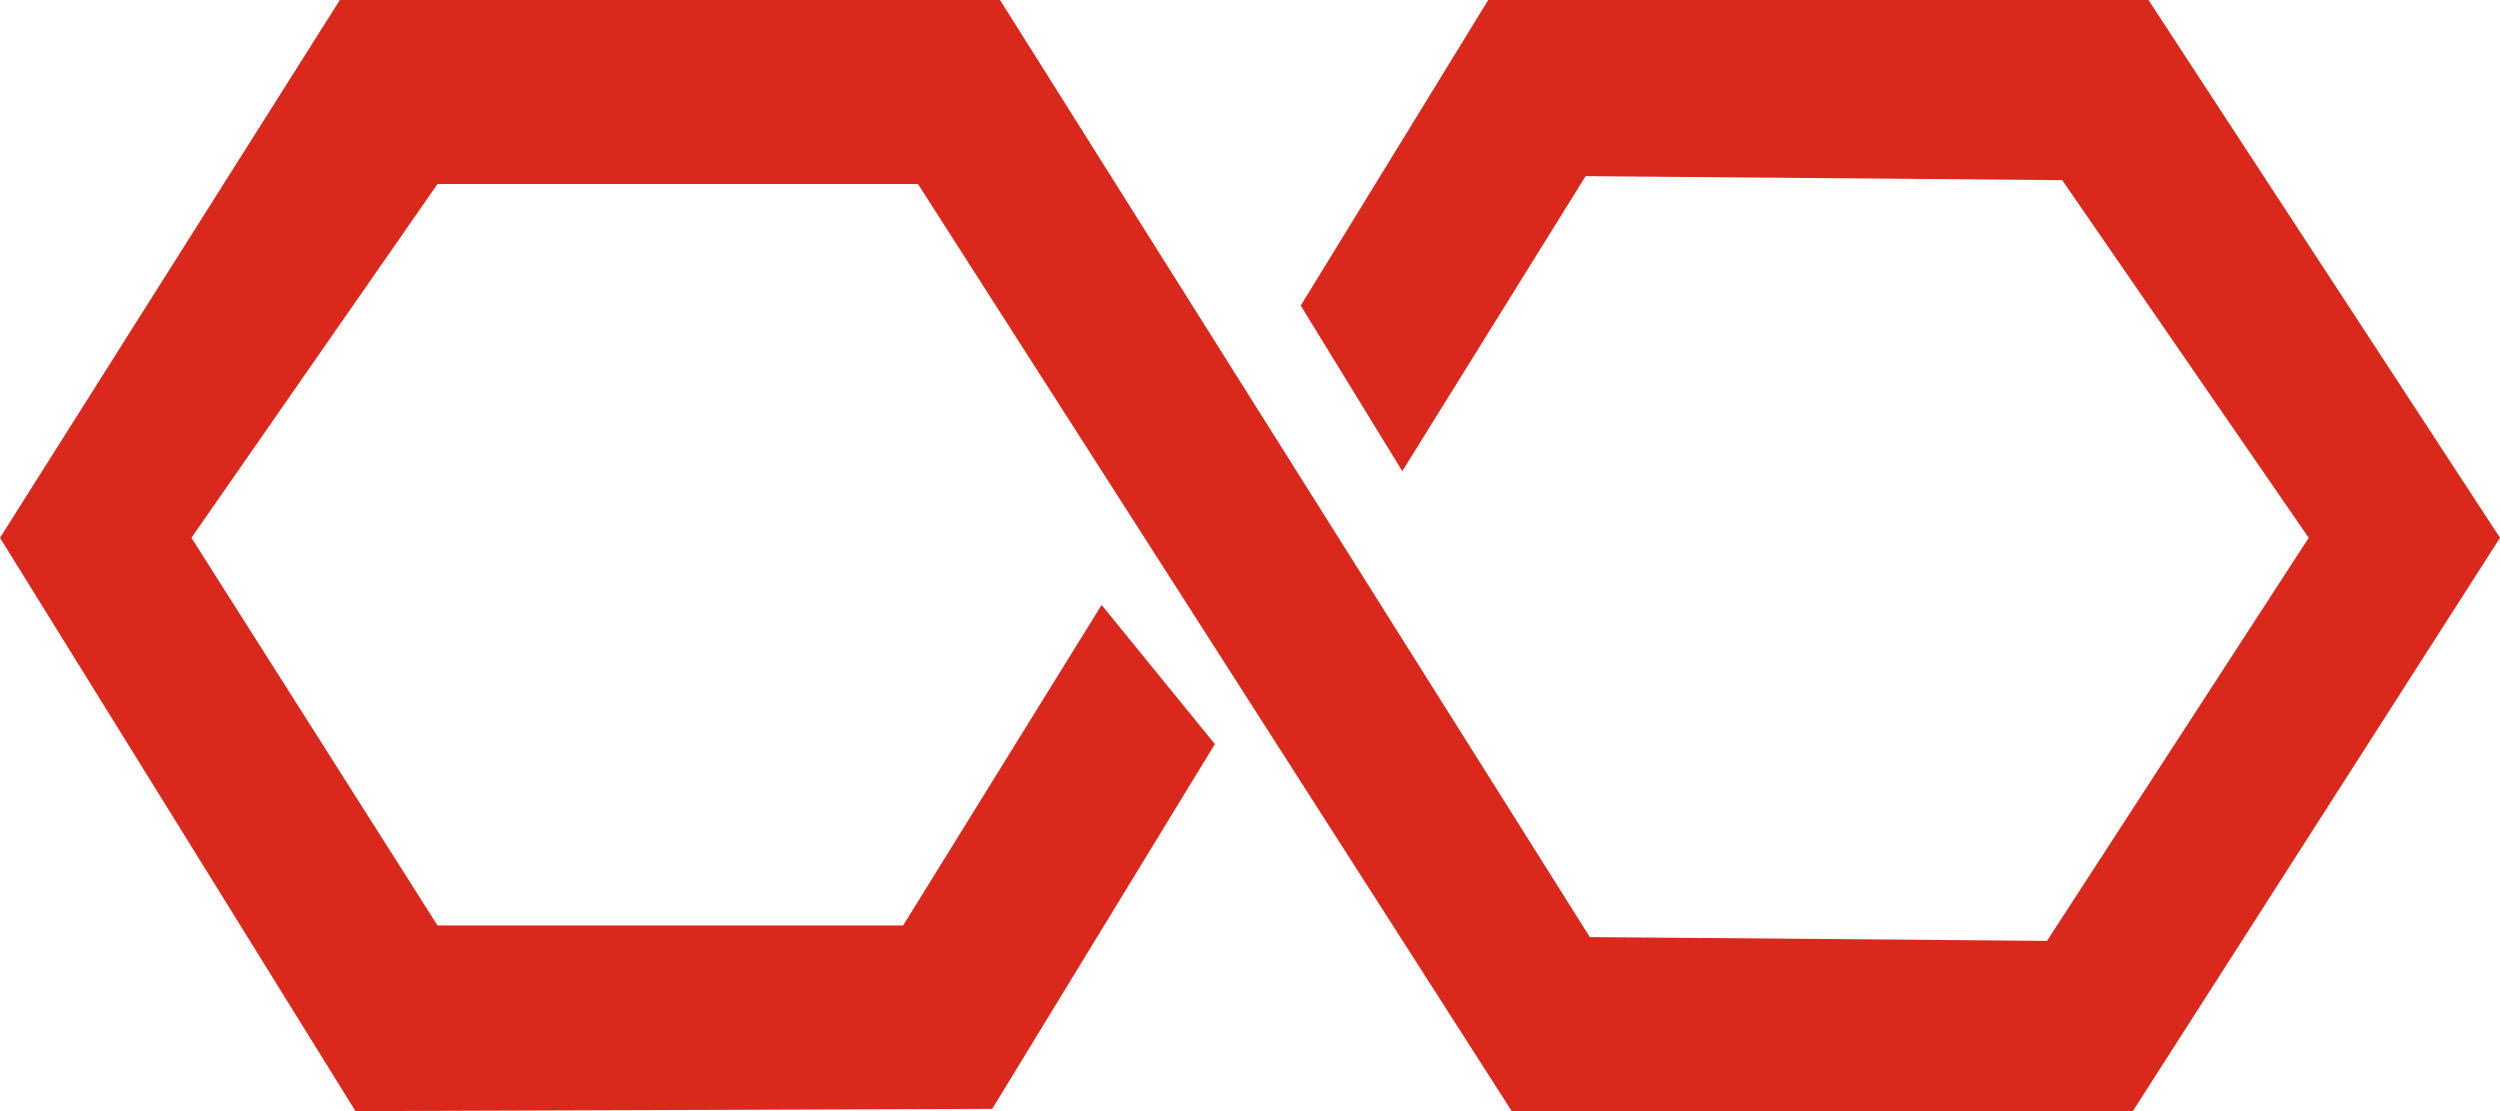 <svg xmlns="http://www.w3.org/2000/svg" viewBox="0 0 368.17 163.63"><defs><style>.cls-1{fill:#da291c;fill-rule:evenodd;}</style></defs><g id="Layer_2" data-name="Layer 2"><g id="Layer_1-2" data-name="Layer 1"><g id="Layer_2-2" data-name="Layer 2"><g id="Layer_1-2-2" data-name="Layer 1-2"><path class="cls-1" d="M162.23,89.09,133,136.29H64.43L28.19,79.2,64.43,27.1h70.76l87.44,136.53H314.1L368.17,79.2,316.4,0H219.17L191.56,45l14.95,24.38,27-43.44,70.19.59L340,79.2l-38.54,59.36L234.13,138,147.27,0H50.05L0,79.2l52.35,84.43,93.77-.33,32.79-53.72Z"/></g></g></g></g></svg>